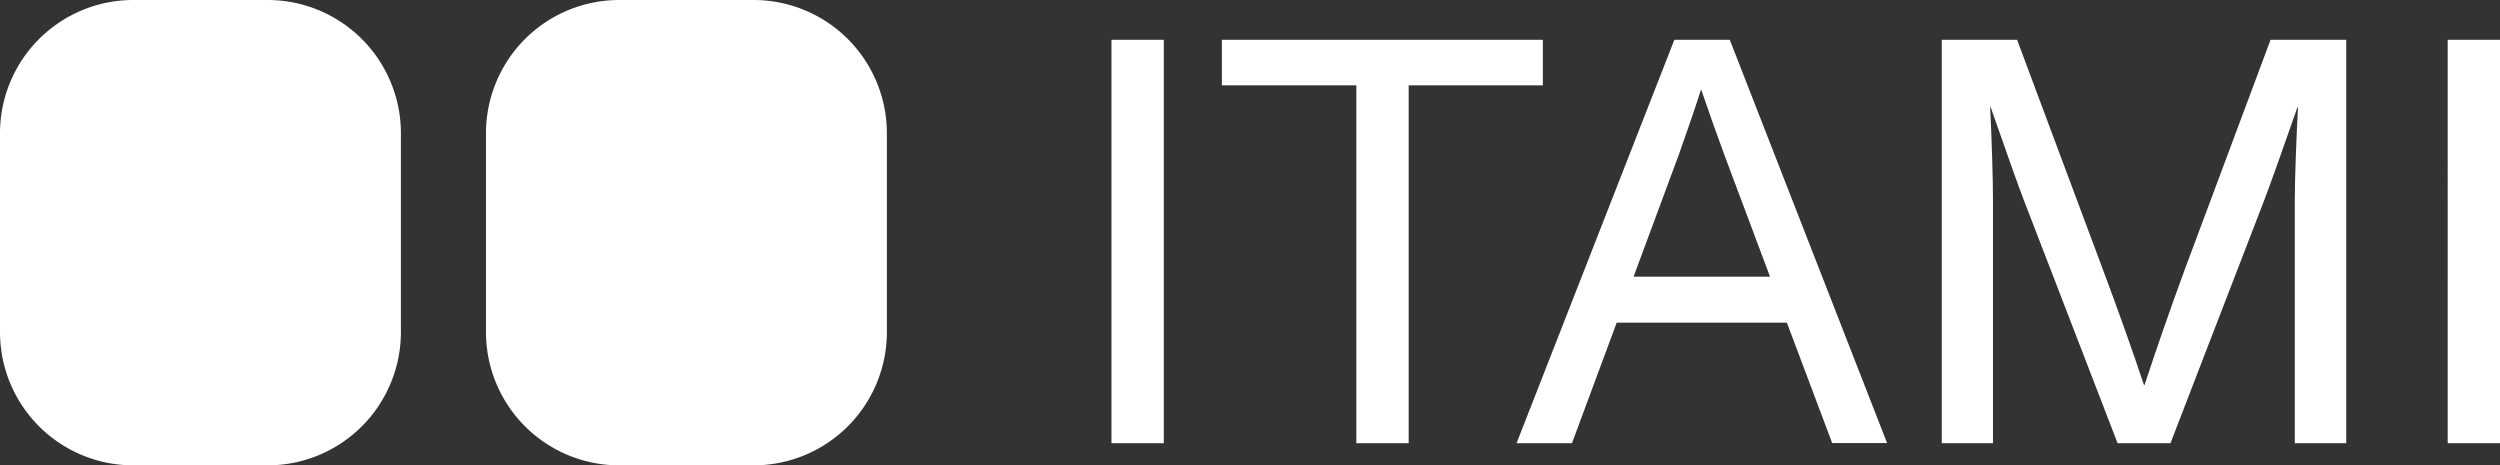 <svg id="Raggruppa_2" data-name="Raggruppa 2" xmlns="http://www.w3.org/2000/svg" width="112.82" height="21" viewBox="0 0 112.82 21">
  <rect x="0" y="0" width="112.82" height="21" fill="#333333" stroke="none"/>
  <path id="Tracciato_4" data-name="Tracciato 4" d="M6.031,0h6.03a6.015,6.015,0,0,1,6.031,6v9a6.015,6.015,0,0,1-6.031,6H6.031A6.015,6.015,0,0,1,0,15V6A6.015,6.015,0,0,1,6.031,0Z" fill="#fff"/>
  <path id="Tracciato_5" data-name="Tracciato 5" d="M27.962,0h6.03a6.015,6.015,0,0,1,6.031,6v9a6.015,6.015,0,0,1-6.031,6h-6.03a6.015,6.015,0,0,1-6.031-6V6a6.015,6.015,0,0,1,6.031-6Z" fill="#fff"/>
  <path id="Tracciato_6" data-name="Tracciato 6" d="M50.158,1.795H52.52V20H50.158ZM61.209,3.852H55.141V1.795H69.626V3.852H63.571V20H61.209ZM75.561,1.795h2.5l7.1,18.2H82.683l-2.044-5.434H72.958L70.94,20h-2.5Zm4.316,10.689L77.821,7Q77.339,5.7,76.78,4.067h-.025Q76.4,5.184,75.755,7L73.72,12.484Zm7.75-10.689h3.4l3.847,10.3q1.117,2.983,1.879,5.281h.025q.851-2.59,1.841-5.281l3.847-10.3h3.415V20H103.56V9.006q0-.673.044-1.9t.1-2.266h-.025Q102.652,7.785,102.194,9L97.949,20H95.562L91.322,9.006q-.343-.889-1.485-4.164h-.025q.051,1.016.089,2.253t.038,1.911V20H87.628Zm22.832,0h2.361V20h-2.36Z" fill="#fff" opacity="0.997"/>
</svg>

